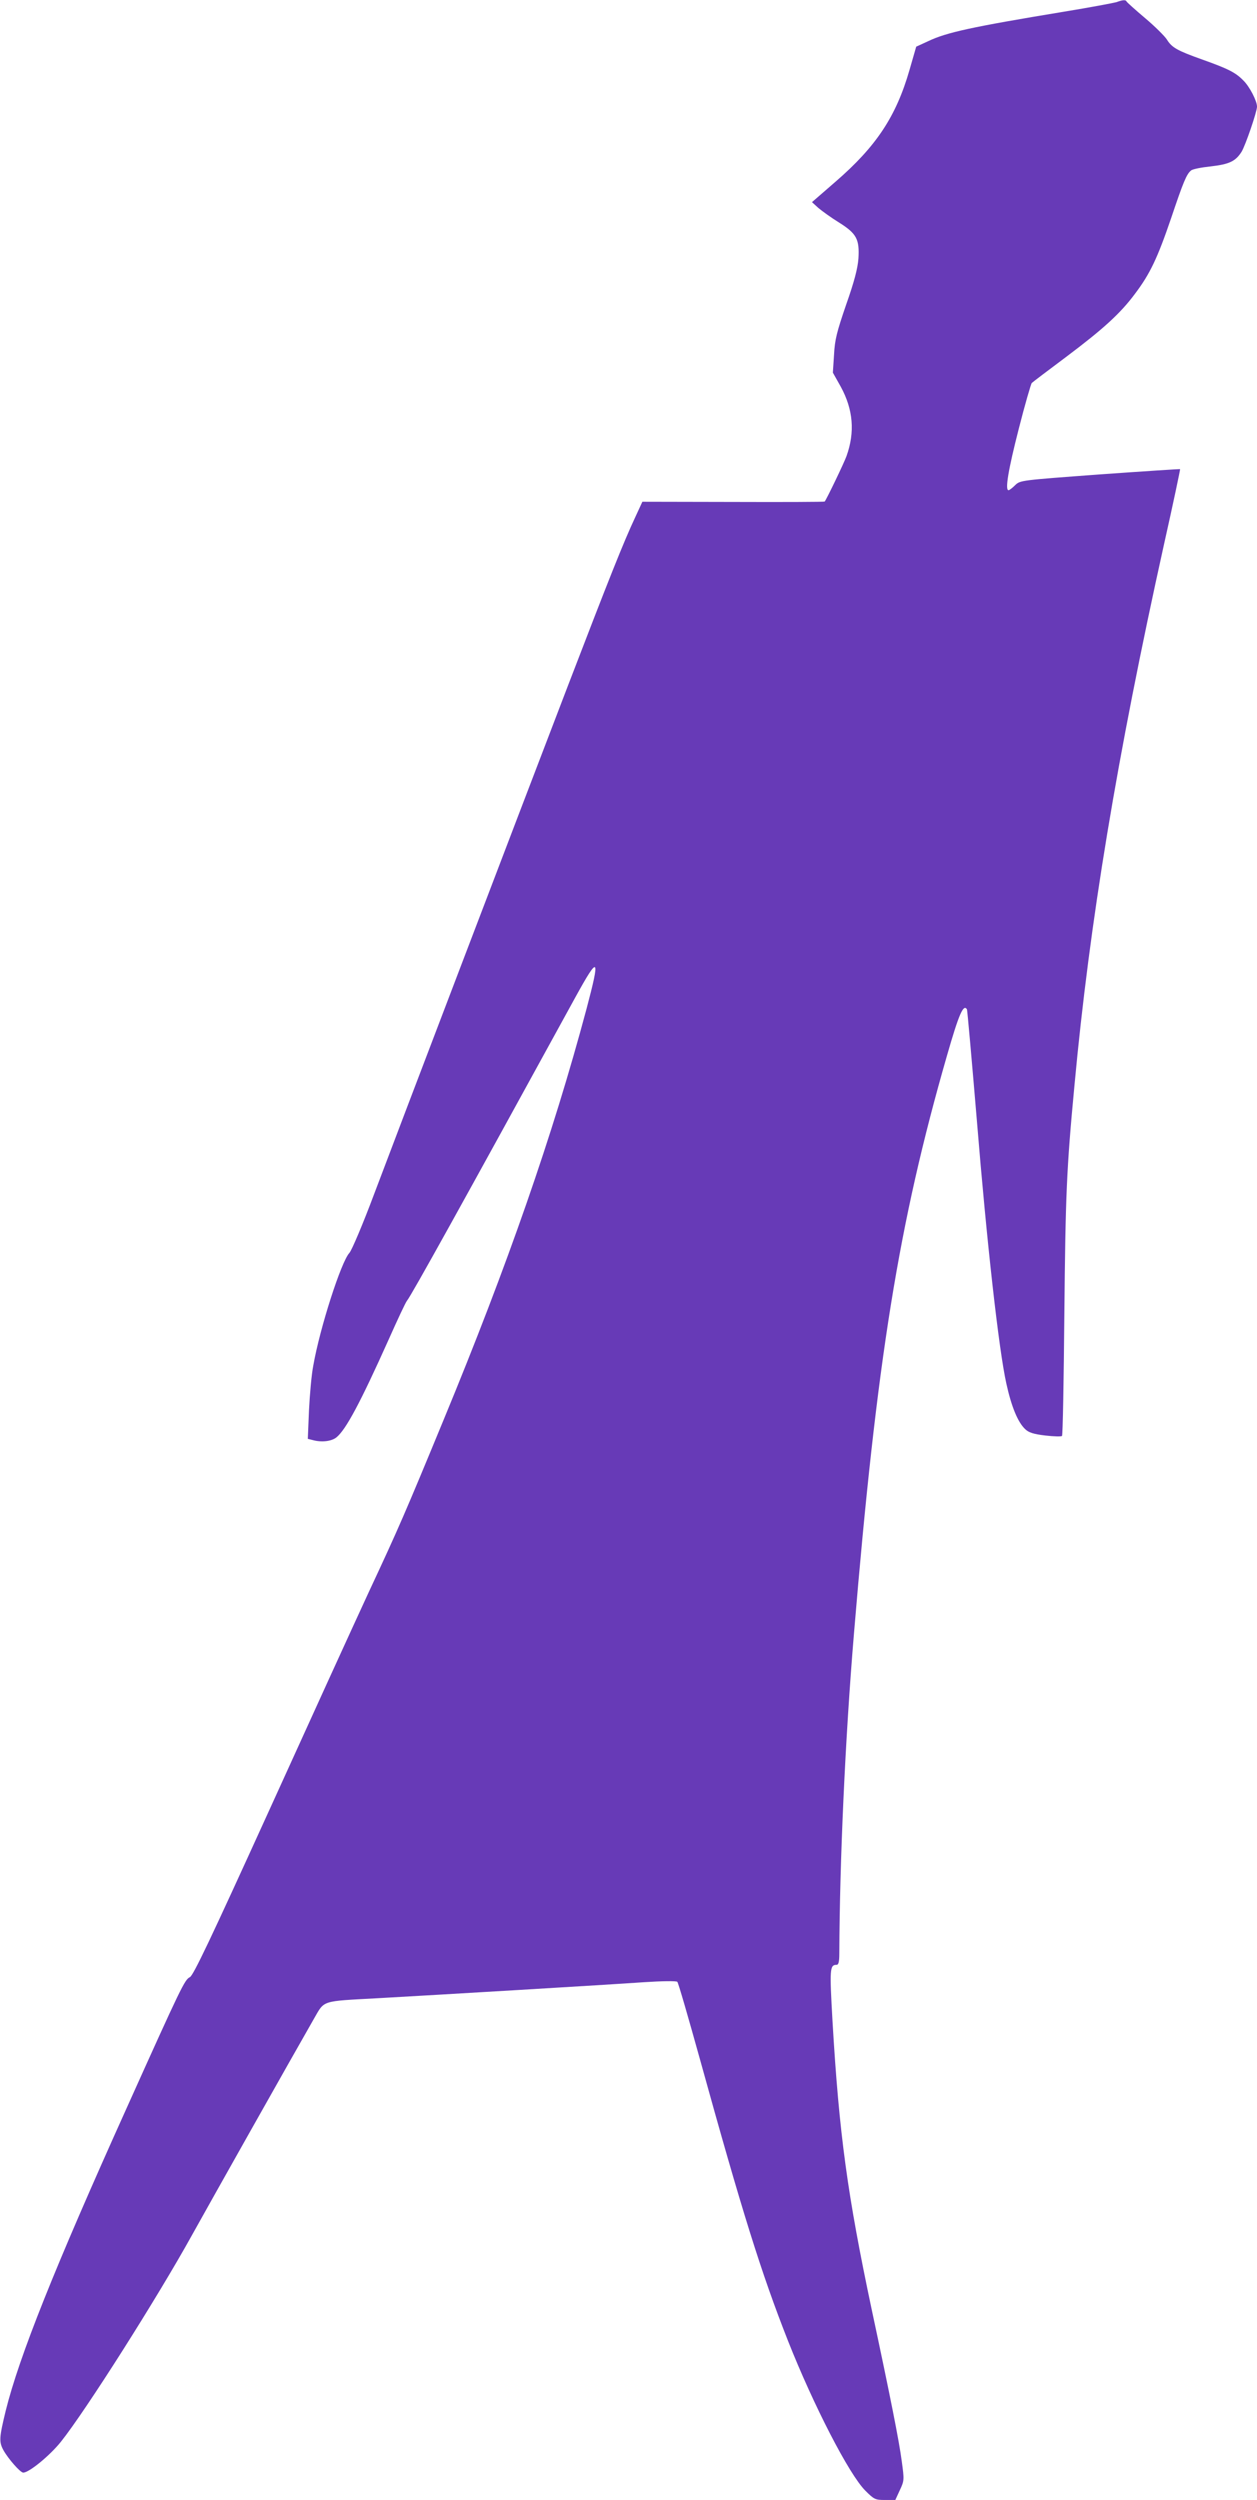 <?xml version="1.0" standalone="no"?>
<!DOCTYPE svg PUBLIC "-//W3C//DTD SVG 20010904//EN"
 "http://www.w3.org/TR/2001/REC-SVG-20010904/DTD/svg10.dtd">
<svg version="1.0" xmlns="http://www.w3.org/2000/svg"
 width="644pt" height="1280pt" viewBox="0 0 644 1280"
 preserveAspectRatio="xMidYMid meet">
<g transform="translate(0,1280) scale(0.1,-0.1)"
fill="#673ab7" stroke="none">
<path d="M5720 12789 c-14 -4 -135 -27 -270 -49 -473 -78 -601 -106 -695 -151
l-61 -28 -34 -118 c-69 -240 -171 -393 -379 -573 l-121 -105 33 -30 c19 -16
66 -50 105 -74 91 -57 106 -86 100 -185 -4 -51 -21 -117 -63 -236 -48 -140
-58 -179 -62 -256 l-6 -92 41 -73 c63 -116 73 -231 29 -354 -12 -34 -103 -223
-112 -233 -2 -2 -213 -3 -469 -2 l-465 1 -36 -78 c-61 -130 -134 -314 -345
-863 -273 -712 -864 -2261 -993 -2603 -58 -155 -115 -289 -127 -302 -42 -45
-151 -383 -185 -577 -9 -45 -18 -149 -22 -229 l-6 -146 24 -6 c46 -13 96 -7
122 13 49 39 124 180 268 501 45 101 87 191 94 199 23 28 287 504 865 1558
118 214 126 205 55 -63 -173 -647 -404 -1311 -732 -2104 -196 -475 -231 -556
-383 -881 -75 -162 -307 -670 -515 -1128 -299 -657 -384 -835 -402 -845 -27
-13 -43 -46 -324 -670 -370 -820 -551 -1273 -620 -1551 -33 -136 -35 -159 -11
-202 24 -43 86 -114 101 -114 30 0 136 87 193 158 127 159 495 739 671 1057
91 164 517 920 626 1110 55 95 34 88 326 104 304 17 1179 69 1364 82 90 6 167
7 171 2 5 -4 56 -181 115 -393 218 -788 315 -1097 452 -1445 131 -331 313
-684 396 -767 45 -45 51 -48 101 -48 l53 0 23 50 c23 49 23 53 10 148 -13 101
-59 333 -154 777 -124 586 -167 897 -201 1479 -15 265 -14 286 21 286 10 0 14
15 14 58 2 474 30 1098 75 1637 117 1406 229 2100 476 2958 62 216 85 268 103
239 2 -4 25 -262 51 -572 50 -614 112 -1171 151 -1345 26 -118 59 -198 97
-233 18 -17 43 -25 103 -32 43 -5 82 -6 85 -2 4 4 9 286 12 627 6 610 11 737
52 1170 77 831 217 1678 459 2770 47 209 83 381 82 383 -2 1 -187 -11 -411
-27 -405 -30 -408 -30 -434 -55 -15 -15 -30 -26 -34 -26 -19 0 -1 106 52 313
32 126 63 232 67 236 5 5 83 64 174 132 193 145 280 224 355 325 77 102 115
182 185 387 62 184 79 226 102 244 7 7 53 16 101 21 95 11 127 26 158 75 20
33 79 205 79 231 0 29 -38 103 -70 134 -40 41 -78 60 -210 107 -129 46 -156
61 -182 103 -11 17 -61 67 -111 109 -51 43 -93 81 -95 85 -4 10 -20 9 -52 -3z"/>
</g>
</svg>
